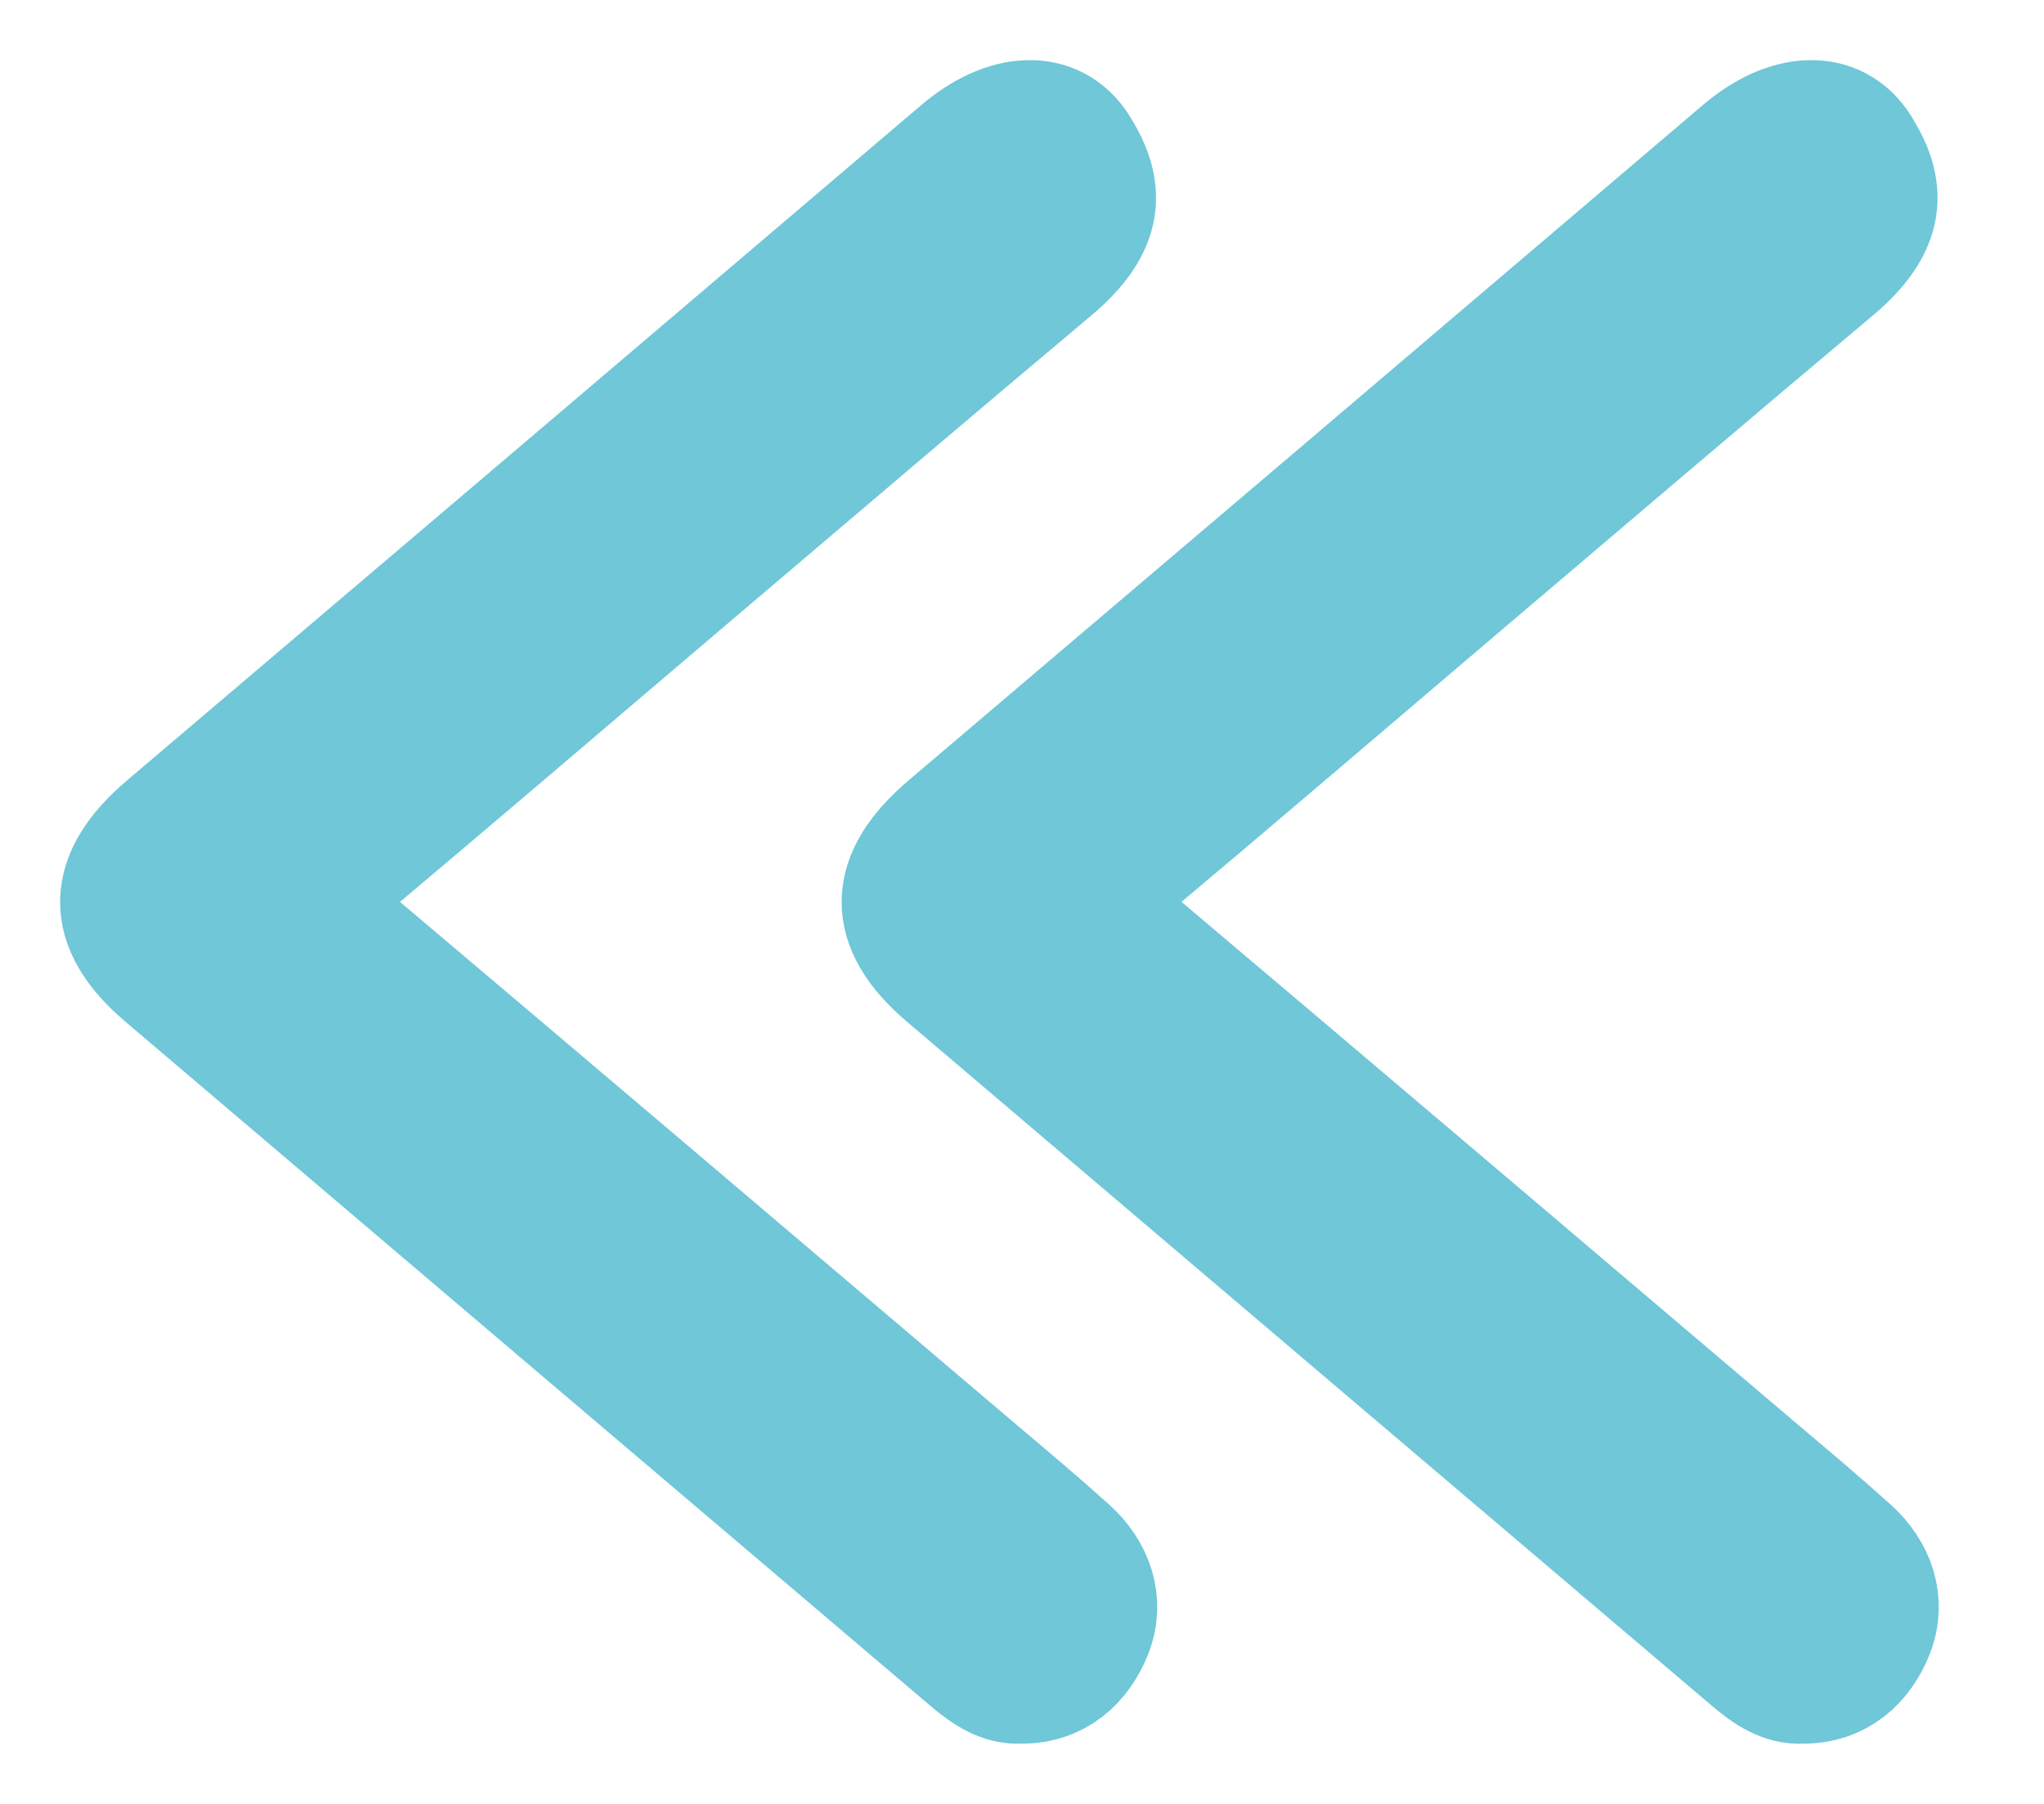 <svg width="17" height="15" viewBox="0 0 17 15" fill="none" xmlns="http://www.w3.org/2000/svg">
<path d="M8.492 13.999C8.334 14.01 8.2 13.92 8.072 13.812C5.837 11.913 3.601 10.015 1.367 8.115C0.869 7.692 0.881 7.293 1.383 6.868C3.586 4.998 5.787 3.126 7.988 1.253C8.366 0.932 8.771 0.907 8.973 1.232C9.187 1.576 9.192 1.874 8.753 2.242C7.734 3.097 6.721 3.961 5.707 4.822C4.729 5.653 3.755 6.489 2.772 7.312C2.597 7.459 2.592 7.533 2.767 7.681C4.563 9.198 6.355 10.72 8.147 12.242C8.398 12.454 8.649 12.665 8.893 12.885C9.093 13.067 9.184 13.32 9.084 13.572C8.985 13.82 8.791 14.001 8.492 13.999Z" fill="#6FC7D8" stroke="#6FC7D8"/>
<path d="M14.992 13.999C14.834 14.01 14.7 13.92 14.572 13.812C12.337 11.913 10.101 10.015 7.867 8.115C7.369 7.692 7.381 7.293 7.883 6.868C10.086 4.998 12.287 3.126 14.488 1.253C14.866 0.932 15.271 0.907 15.473 1.232C15.687 1.576 15.692 1.874 15.253 2.242C14.234 3.097 13.221 3.961 12.207 4.822C11.229 5.653 10.255 6.489 9.272 7.312C9.097 7.459 9.092 7.533 9.267 7.681C11.063 9.198 12.855 10.72 14.647 12.242C14.898 12.454 15.149 12.665 15.393 12.885C15.593 13.067 15.684 13.32 15.584 13.572C15.485 13.82 15.291 14.001 14.992 13.999Z" fill="#6FC7D8" stroke="#6FC7D8"/>
</svg>
